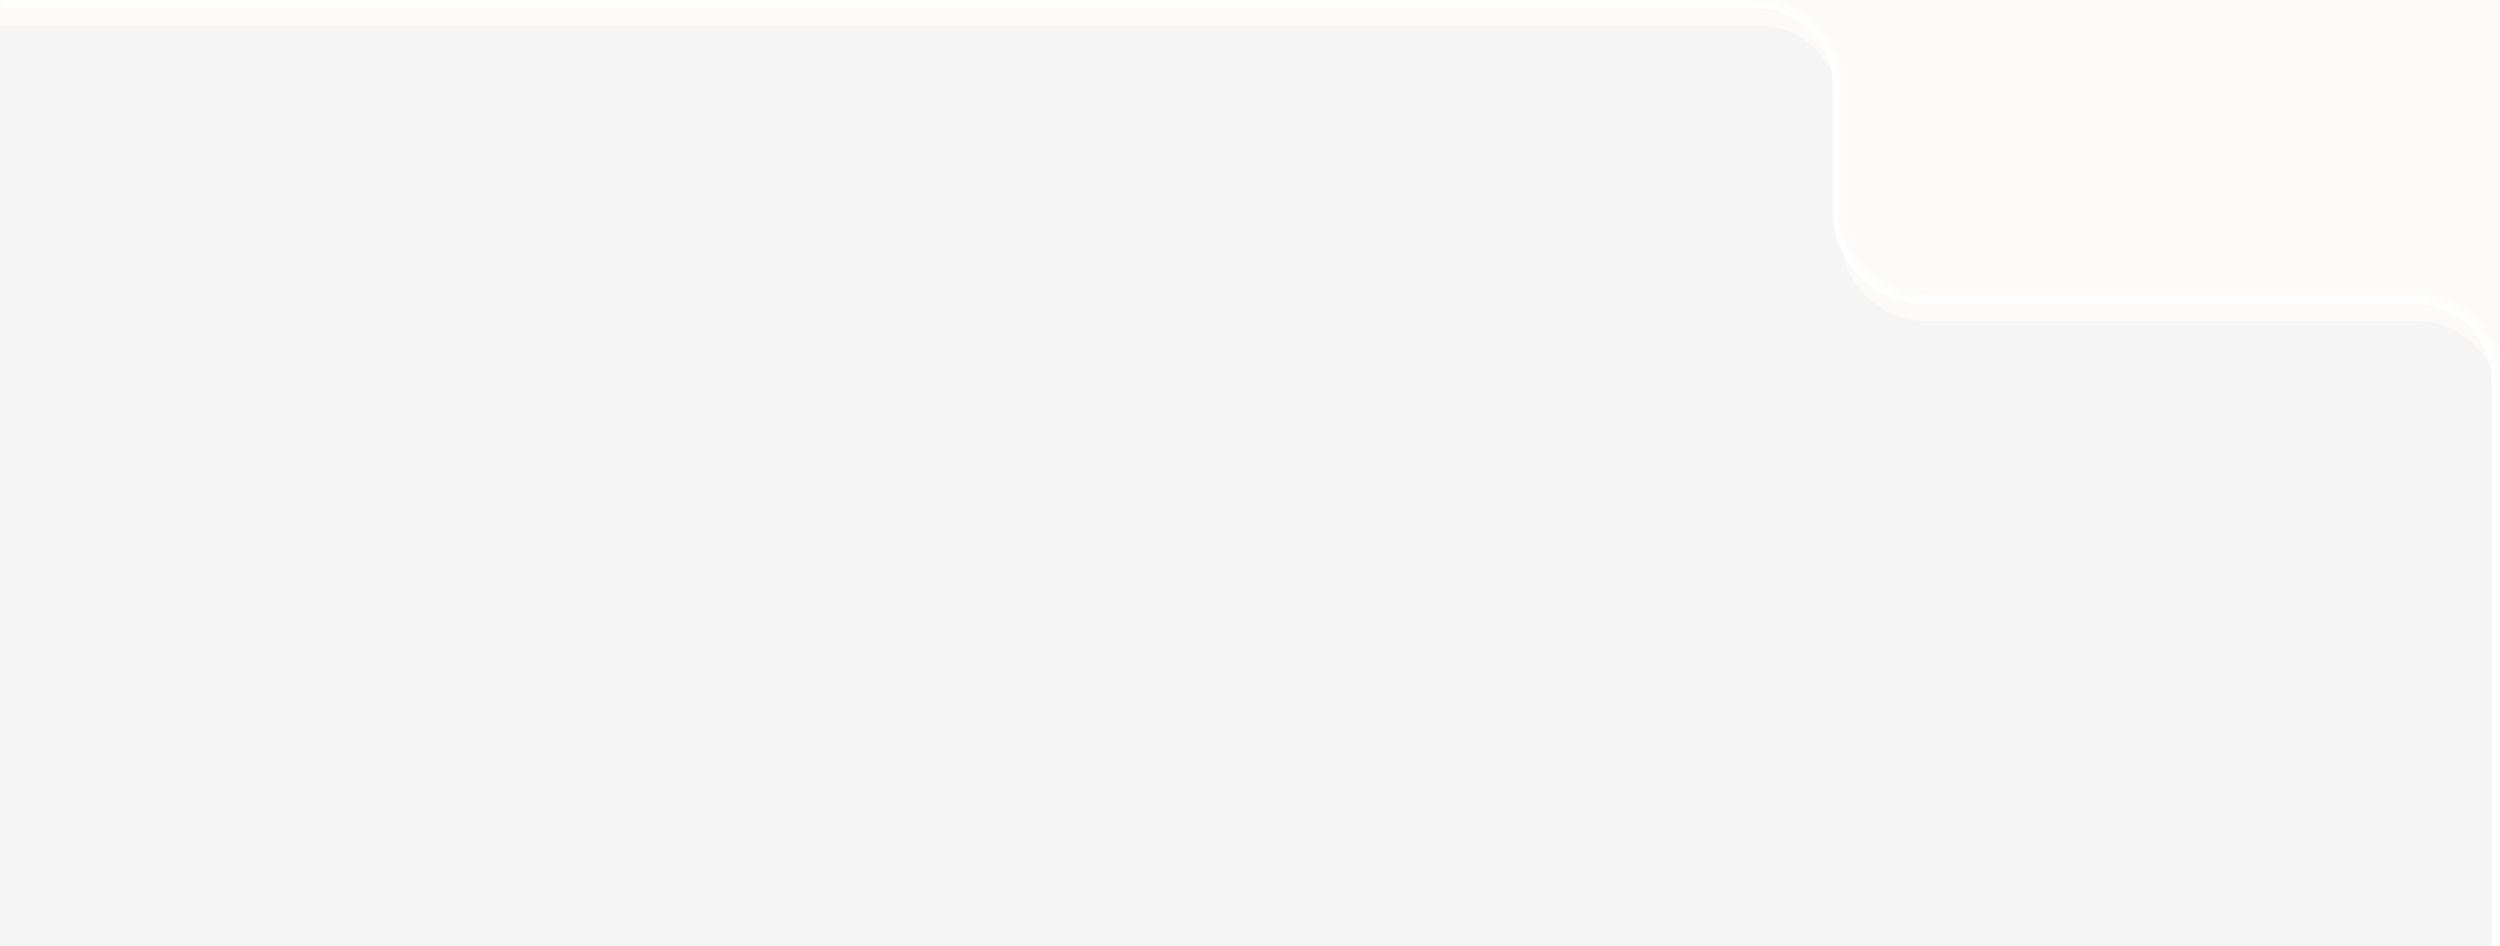 <svg width="296" height="112" viewBox="0 0 296 112" fill="none" xmlns="http://www.w3.org/2000/svg">
<g clip-path="url(#clip0_7688_2482)">
<rect width="296" height="112" fill="#FBFAF9"/>
<mask id="path-1-inside-1_7688_2482" fill="white">
<path fill-rule="evenodd" clip-rule="evenodd" d="M-656 0H-606C-600.477 0 -596 4.477 -596 10V25C-596 30.523 -591.523 35 -586 35H-446C-440.477 35 -436 30.523 -436 25V10C-436 4.477 -431.523 0 -426 0H208C213.523 0 218 4.477 218 10V25C218 30.523 222.477 35 228 35H286C291.523 35 296 39.477 296 45V350C296 355.523 291.523 360 286 360H181C175.477 360 171 364.477 171 370V390C171 395.523 166.523 400 161 400H-102C-107.523 400 -112 395.523 -112 390V387C-112 381.477 -116.477 377 -122 377H-246C-251.523 377 -256 381.477 -256 387V390C-256 395.523 -260.477 400 -266 400H-516C-521.523 400 -526 395.523 -526 390V94C-526 88.477 -530.477 84 -536 84H-654C-659.523 84 -664 79.523 -664 74V8C-664 3.582 -660.418 0 -656 0Z"/>
</mask>
<g filter="url(#filter0_ii_7688_2482)">
<path fill-rule="evenodd" clip-rule="evenodd" d="M-656 0H-606C-600.477 0 -596 4.477 -596 10V25C-596 30.523 -591.523 35 -586 35H-446C-440.477 35 -436 30.523 -436 25V10C-436 4.477 -431.523 0 -426 0H208C213.523 0 218 4.477 218 10V25C218 30.523 222.477 35 228 35H286C291.523 35 296 39.477 296 45V350C296 355.523 291.523 360 286 360H181C175.477 360 171 364.477 171 370V390C171 395.523 166.523 400 161 400H-102C-107.523 400 -112 395.523 -112 390V387C-112 381.477 -116.477 377 -122 377H-246C-251.523 377 -256 381.477 -256 387V390C-256 395.523 -260.477 400 -266 400H-516C-521.523 400 -526 395.523 -526 390V94C-526 88.477 -530.477 84 -536 84H-654C-659.523 84 -664 79.523 -664 74V8C-664 3.582 -660.418 0 -656 0Z" fill="#F6F5F5"/>
</g>
<path d="M-606 -1H-656V1H-606V-1ZM-595 25V10H-597V25H-595ZM-446 34H-586V36H-446V34ZM-437 10V25H-435V10H-437ZM208 -1H-426V1H208V-1ZM219 25V10H217V25H219ZM286 34H228V36H286V34ZM297 350V45H295V350H297ZM181 361H286V359H181V361ZM172 390V370H170V390H172ZM-102 401H161V399H-102V401ZM-113 387V390H-111V387H-113ZM-246 378H-122V376H-246V378ZM-255 390V387H-257V390H-255ZM-516 401H-266V399H-516V401ZM-527 94V390H-525V94H-527ZM-654 85H-536V83H-654V85ZM-665 8V74H-663V8H-665ZM-656 -1C-660.971 -1 -665 3.029 -665 8H-663C-663 4.134 -659.866 1 -656 1V-1ZM-654 83C-658.971 83 -663 78.971 -663 74H-665C-665 80.075 -660.075 85 -654 85V83ZM-525 94C-525 87.925 -529.925 83 -536 83V85C-531.029 85 -527 89.029 -527 94H-525ZM-516 399C-520.971 399 -525 394.971 -525 390H-527C-527 396.075 -522.075 401 -516 401V399ZM-257 390C-257 394.971 -261.029 399 -266 399V401C-259.925 401 -255 396.075 -255 390H-257ZM-246 376C-252.075 376 -257 380.925 -257 387H-255C-255 382.029 -250.971 378 -246 378V376ZM-111 387C-111 380.925 -115.925 376 -122 376V378C-117.029 378 -113 382.029 -113 387H-111ZM170 390C170 394.971 165.971 399 161 399V401C167.075 401 172 396.075 172 390H170ZM181 359C174.925 359 170 363.925 170 370H172C172 365.029 176.029 361 181 361V359ZM295 350C295 354.971 290.971 359 286 359V361C292.075 361 297 356.075 297 350H295ZM286 36C290.971 36 295 40.029 295 45H297C297 38.925 292.075 34 286 34V36ZM217 25C217 31.075 221.925 36 228 36V34C223.029 34 219 29.971 219 25H217ZM-435 10C-435 5.029 -430.971 1 -426 1V-1C-432.075 -1 -437 3.925 -437 10H-435ZM-446 36C-439.925 36 -435 31.075 -435 25H-437C-437 29.971 -441.029 34 -446 34V36ZM-597 25C-597 31.075 -592.075 36 -586 36V34C-590.971 34 -595 29.971 -595 25H-597ZM208 1C212.971 1 217 5.029 217 10H219C219 3.925 214.075 -1 208 -1V1ZM-102 399C-106.971 399 -111 394.971 -111 390H-113C-113 396.075 -108.075 401 -102 401V399ZM-606 1C-601.029 1 -597 5.029 -597 10H-595C-595 3.925 -599.925 -1 -606 -1V1Z" fill="white" mask="url(#path-1-inside-1_7688_2482)"/>
</g>
<defs>
<filter id="filter0_ii_7688_2482" x="-664" y="0" width="960" height="402" filterUnits="userSpaceOnUse" color-interpolation-filters="sRGB">
<feFlood flood-opacity="0" result="BackgroundImageFix"/>
<feBlend mode="normal" in="SourceGraphic" in2="BackgroundImageFix" result="shape"/>
<feColorMatrix in="SourceAlpha" type="matrix" values="0 0 0 0 0 0 0 0 0 0 0 0 0 0 0 0 0 0 127 0" result="hardAlpha"/>
<feOffset dy="1"/>
<feGaussianBlur stdDeviation="1"/>
<feComposite in2="hardAlpha" operator="arithmetic" k2="-1" k3="1"/>
<feColorMatrix type="matrix" values="0 0 0 0 0 0 0 0 0 0 0 0 0 0 0 0 0 0 0.04 0"/>
<feBlend mode="normal" in2="shape" result="effect1_innerShadow_7688_2482"/>
<feColorMatrix in="SourceAlpha" type="matrix" values="0 0 0 0 0 0 0 0 0 0 0 0 0 0 0 0 0 0 127 0" result="hardAlpha"/>
<feOffset dy="2"/>
<feGaussianBlur stdDeviation="4"/>
<feComposite in2="hardAlpha" operator="arithmetic" k2="-1" k3="1"/>
<feColorMatrix type="matrix" values="0 0 0 0 0 0 0 0 0 0 0 0 0 0 0 0 0 0 0.04 0"/>
<feBlend mode="normal" in2="effect1_innerShadow_7688_2482" result="effect2_innerShadow_7688_2482"/>
</filter>
<clipPath id="clip0_7688_2482">
<rect width="296" height="112" fill="white"/>
</clipPath>
</defs>
</svg>
